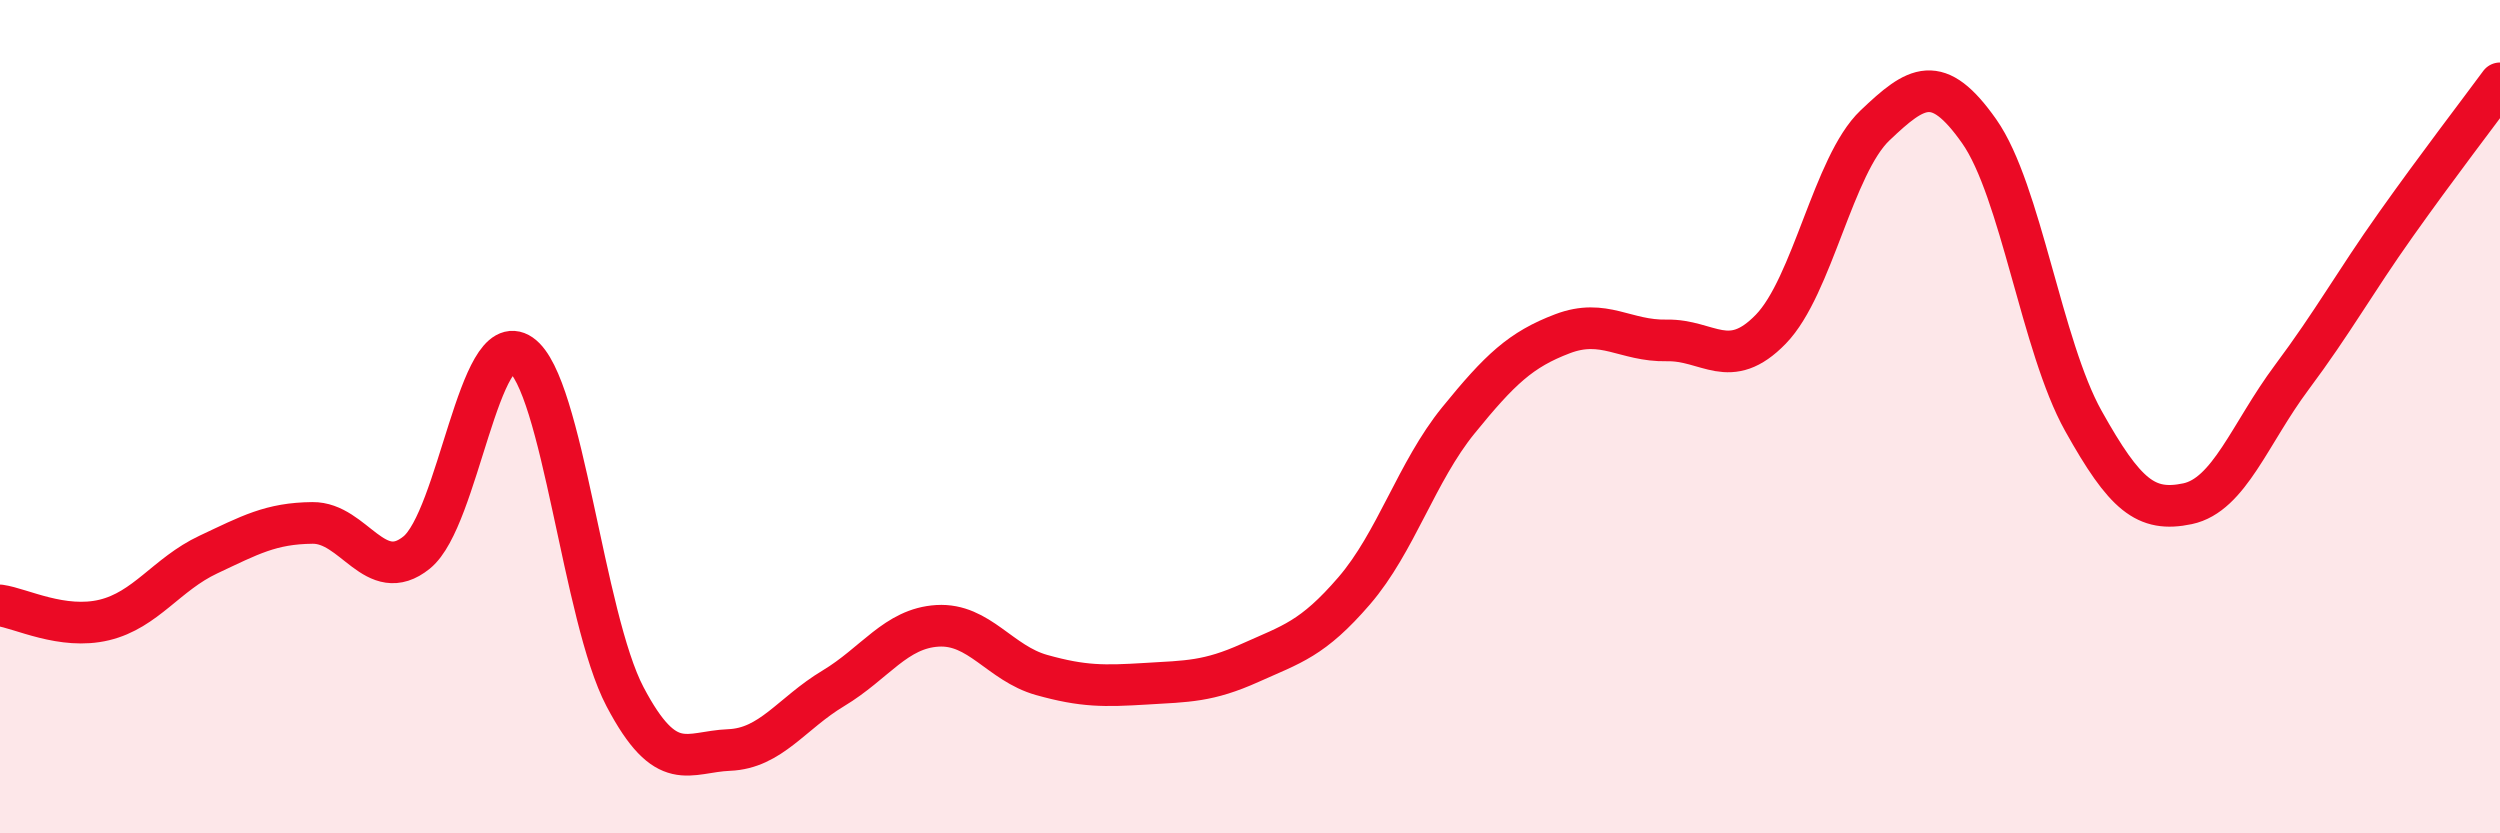 
    <svg width="60" height="20" viewBox="0 0 60 20" xmlns="http://www.w3.org/2000/svg">
      <path
        d="M 0,14.53 C 0.5,14.6 1.5,15.12 2.5,14.88 C 3.5,14.64 4,13.78 5,13.31 C 6,12.84 6.5,12.56 7.5,12.55 C 8.5,12.54 9,14.07 10,13.26 C 11,12.45 11.5,7.82 12.5,8.51 C 13.5,9.2 14,14.82 15,16.72 C 16,18.62 16.5,18.04 17.5,18 C 18.5,17.96 19,17.12 20,16.52 C 21,15.92 21.5,15.08 22.5,15.02 C 23.5,14.96 24,15.92 25,16.2 C 26,16.48 26.5,16.47 27.5,16.41 C 28.5,16.35 29,16.36 30,15.91 C 31,15.46 31.5,15.34 32.5,14.18 C 33.5,13.02 34,11.32 35,10.09 C 36,8.86 36.5,8.39 37.5,8.01 C 38.5,7.63 39,8.19 40,8.17 C 41,8.15 41.5,8.93 42.5,7.9 C 43.5,6.87 44,3.96 45,3.01 C 46,2.06 46.5,1.73 47.5,3.15 C 48.5,4.57 49,8.31 50,10.1 C 51,11.89 51.5,12.3 52.5,12.09 C 53.5,11.88 54,10.4 55,9.06 C 56,7.72 56.5,6.8 57.5,5.39 C 58.5,3.98 59.5,2.68 60,2L60 20L0 20Z"
        fill="#EB0A25"
        opacity="0.1"
        stroke-linecap="round"
        stroke-linejoin="round"
      />
      <path
        d="M 0,14.53 C 0.5,14.6 1.5,15.12 2.5,14.88 C 3.5,14.64 4,13.78 5,13.31 C 6,12.84 6.5,12.56 7.5,12.55 C 8.5,12.54 9,14.07 10,13.26 C 11,12.45 11.5,7.82 12.5,8.51 C 13.5,9.2 14,14.82 15,16.72 C 16,18.62 16.5,18.04 17.5,18 C 18.5,17.96 19,17.12 20,16.52 C 21,15.92 21.5,15.08 22.5,15.02 C 23.5,14.96 24,15.92 25,16.2 C 26,16.48 26.5,16.47 27.5,16.41 C 28.5,16.35 29,16.36 30,15.91 C 31,15.46 31.5,15.34 32.5,14.18 C 33.5,13.02 34,11.32 35,10.09 C 36,8.86 36.5,8.39 37.5,8.01 C 38.5,7.63 39,8.19 40,8.17 C 41,8.15 41.5,8.93 42.5,7.9 C 43.5,6.87 44,3.96 45,3.01 C 46,2.06 46.5,1.73 47.5,3.15 C 48.5,4.57 49,8.31 50,10.1 C 51,11.89 51.5,12.3 52.5,12.09 C 53.5,11.88 54,10.4 55,9.06 C 56,7.72 56.5,6.8 57.5,5.39 C 58.5,3.98 59.5,2.68 60,2"
        stroke="#EB0A25"
        stroke-width="1"
        fill="none"
        stroke-linecap="round"
        stroke-linejoin="round"
      />
    </svg>
  